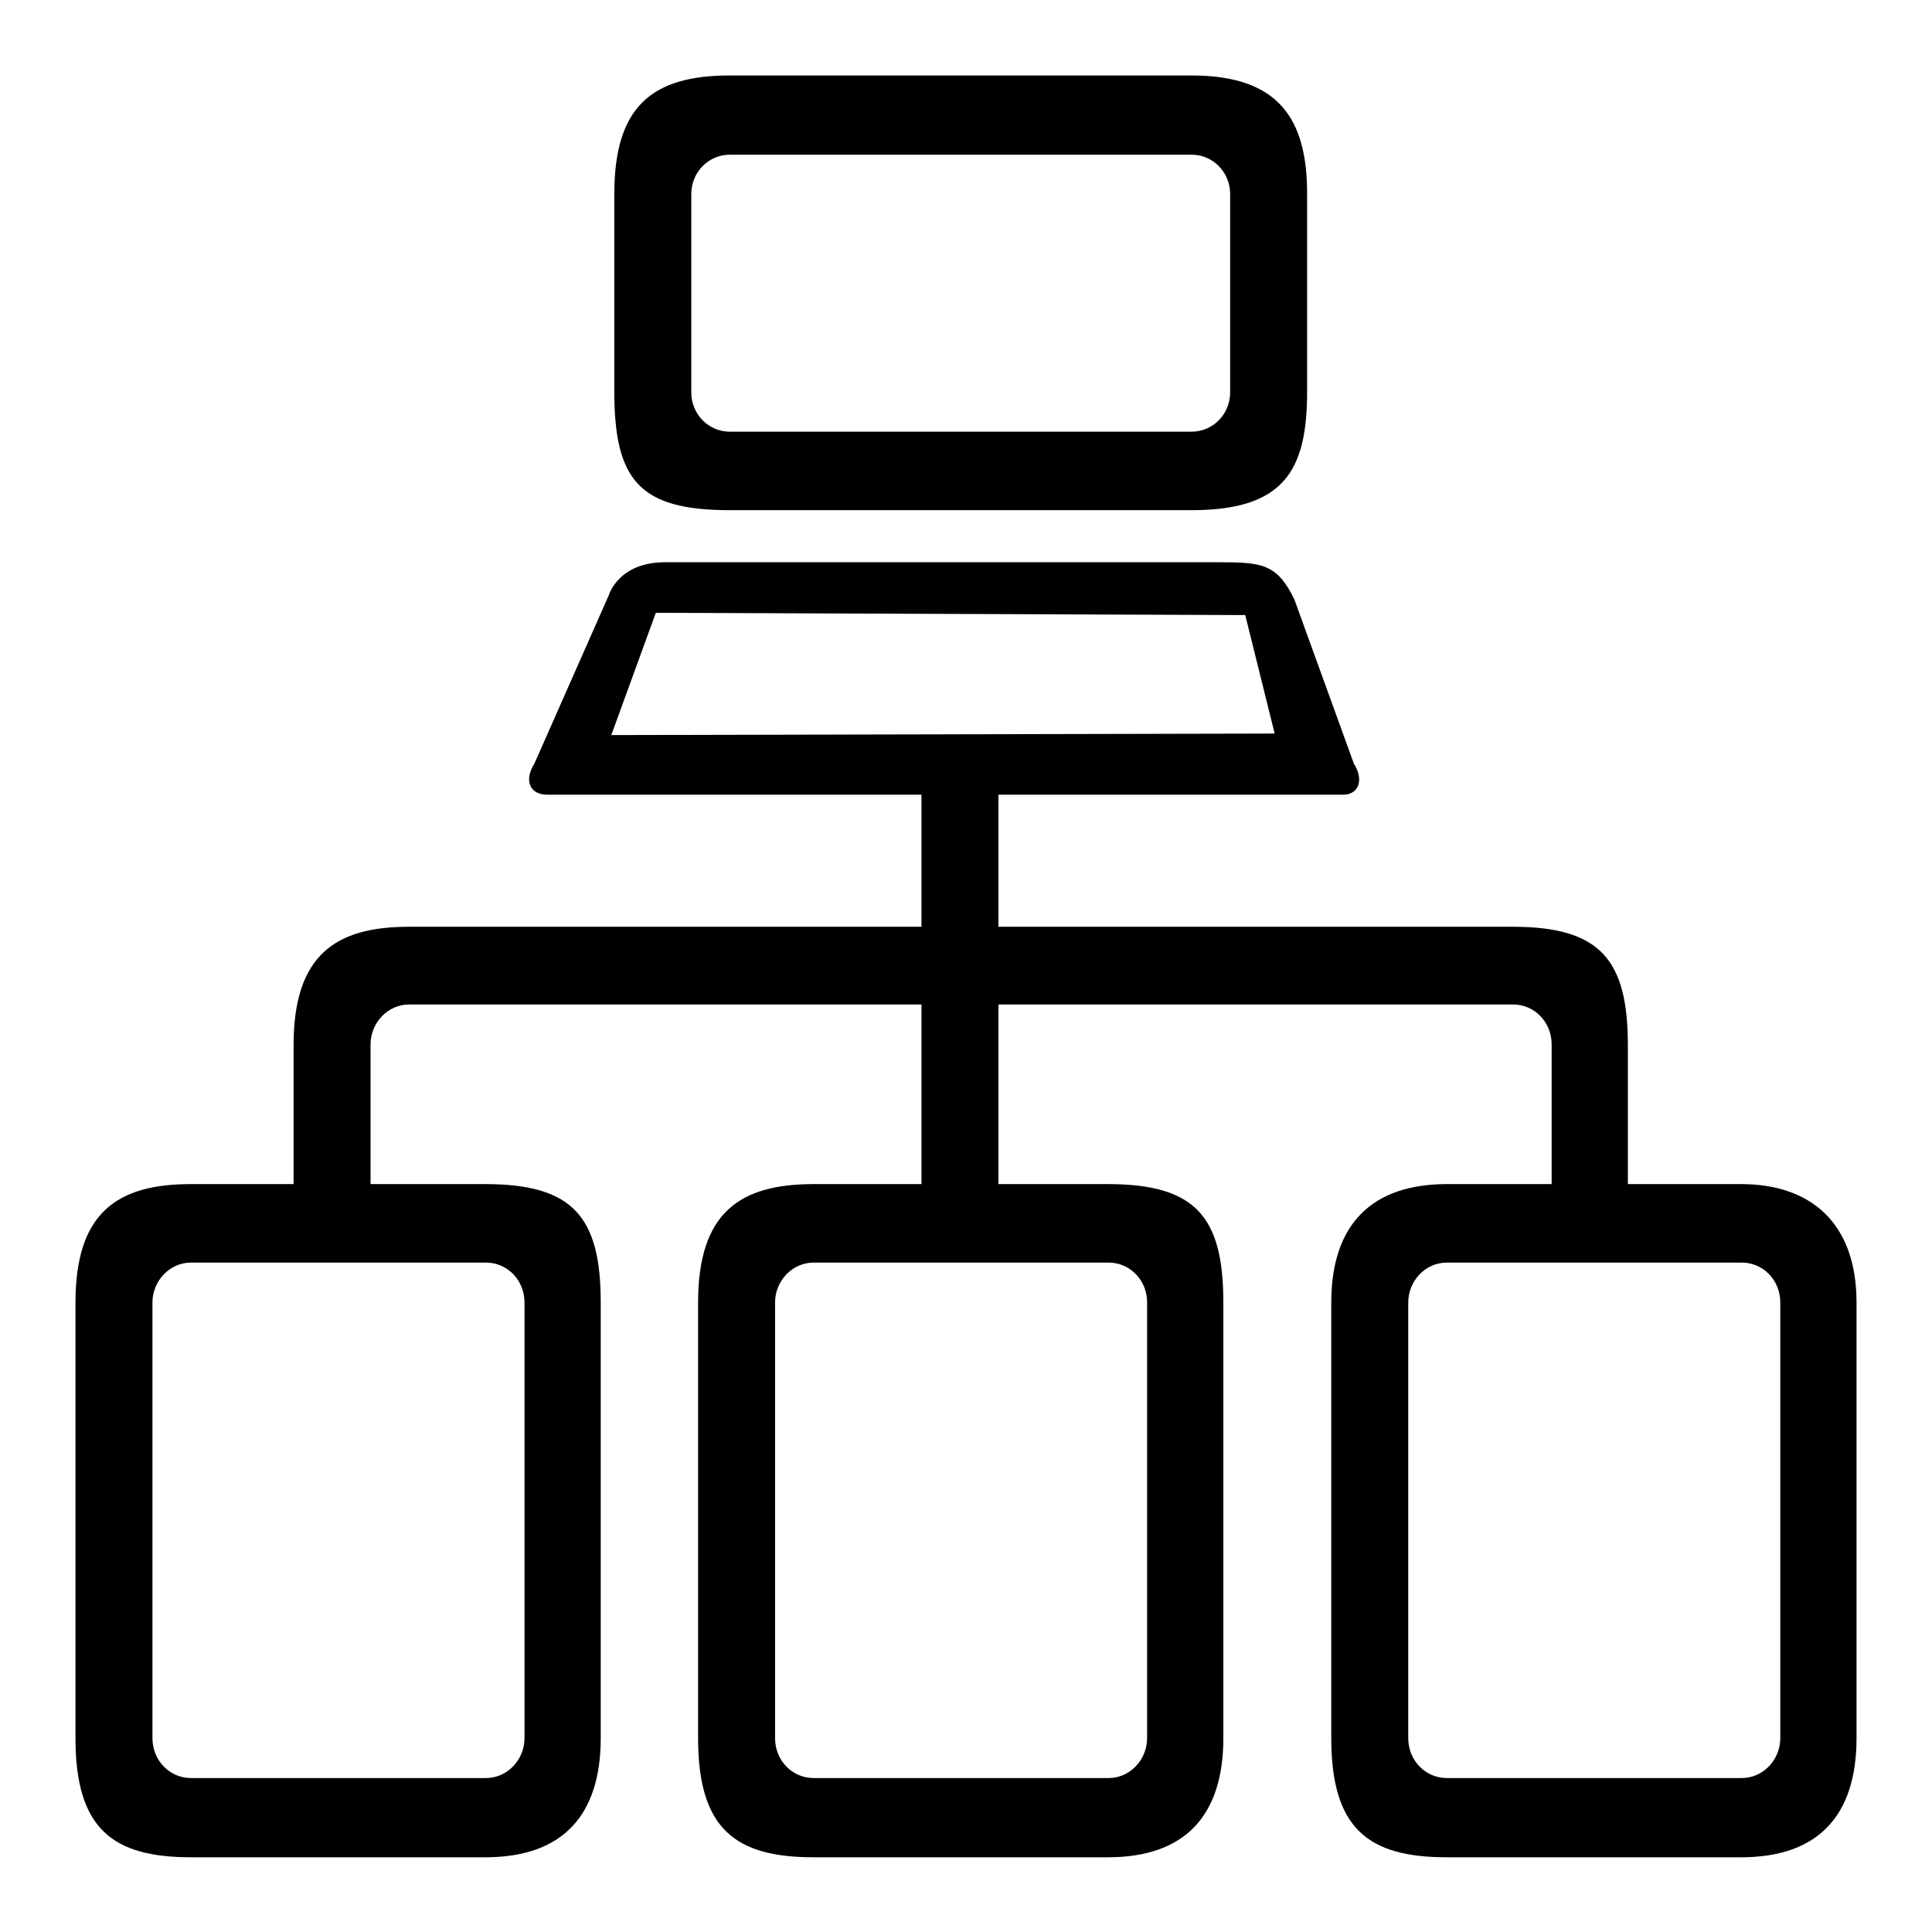 <?xml version="1.0" encoding="utf-8"?>
<!-- Svg Vector Icons : http://www.onlinewebfonts.com/icon -->
<!DOCTYPE svg PUBLIC "-//W3C//DTD SVG 1.1//EN" "http://www.w3.org/Graphics/SVG/1.1/DTD/svg11.dtd">
<svg version="1.1" xmlns="http://www.w3.org/2000/svg" xmlns:xlink="http://www.w3.org/1999/xlink" x="0px" y="0px" viewBox="0 0 256 256" enable-background="new 0 0 256 256" xml:space="preserve">
<g><g><path fill="#000000" d="M230.7,156.9h-39c-9.8,0-15.3,5.2-15.3,15.7v57.7c0,12,4.9,15.8,15.3,15.8h39c10.3,0,15.3-5.6,15.3-15.8v-57.7C246,162.1,240,156.9,230.7,156.9z M235.9,230.3c0,2.9-2.3,5.3-5.1,5.3h-39.1c-2.8,0-5.1-2.3-5.1-5.3v-57.7c0-2.9,2.3-5.3,5.1-5.3h39.1c2.8,0,5.1,2.3,5.1,5.3V230.3L235.9,230.3z"/><path fill="#000000" d="M146.8,156.9h-39c-9.7,0-15.3,3.7-15.3,15.7v57.7c0,12,4.9,15.8,15.3,15.8h39c10.3,0,15.3-5.6,15.3-15.8v-57.7C162.1,161.2,158.4,156.9,146.8,156.9z M152,230.3c0,2.9-2.3,5.3-5.1,5.3h-39.1c-2.8,0-5.1-2.3-5.1-5.3v-57.7c0-2.9,2.3-5.3,5.1-5.3h39.1c2.8,0,5.1,2.3,5.1,5.3V230.3z"/><path fill="#000000" d="M64.3,156.9h-39c-9.7,0-15.3,3.7-15.3,15.7v57.7c0,12,4.9,15.8,15.3,15.8h39c10.3,0,15.3-5.6,15.3-15.8v-57.7C79.6,161.2,75.9,156.9,64.3,156.9z M69.5,230.3c0,2.9-2.3,5.3-5.1,5.3H25.3c-2.8,0-5.1-2.3-5.1-5.3v-57.7c0-2.9,2.3-5.3,5.1-5.3h39.1c2.8,0,5.1,2.3,5.1,5.3V230.3z"/><path fill="#000000" d="M215.7,164.1v-25.6c0-11.4-3.7-15.7-15.3-15.7H54.2c-9.7,0-15.3,3.7-15.3,15.7v25.6l10.2,0v-25.7c0-2.9,2.3-5.3,5.1-5.3h146.3c2.8,0,5.1,2.3,5.1,5.3v25.7L215.7,164.1z"/><path fill="#000000" d="M157.9,10H96.7c-10.3,0-15.3,4.1-15.3,15.7v26.2c0,11.8,3.4,15.7,15.3,15.7h61.2c12.2,0,15.3-5.2,15.3-15.7V25.7C173.2,15.8,169.5,10,157.9,10z M163,52c0,2.9-2.3,5.2-5.1,5.2H96.7c-2.8,0-5.1-2.3-5.1-5.2V25.7c0-2.9,2.3-5.2,5.1-5.2h61.2c2.8,0,5.1,2.3,5.1,5.2V52z"/><path fill="#000000" d="M122.1,99.2h10.2v62.9h-10.2V99.2z"/><path fill="#000000" d="M179.4,101.2l-7.9-21.8c-2.3-4.7-4.3-4.9-10-4.9H88.1c-6.6,0-7.6,5-7.4,4.3l-9.9,22.4c-1.4,2.2-0.6,4.1,1.7,4.1h105.3C180,105.4,180.8,103.4,179.4,101.2z M168.9,97.2L81,97.4l5.9-16.2l78.1,0.3L168.9,97.2z"/></g></g>
</svg>